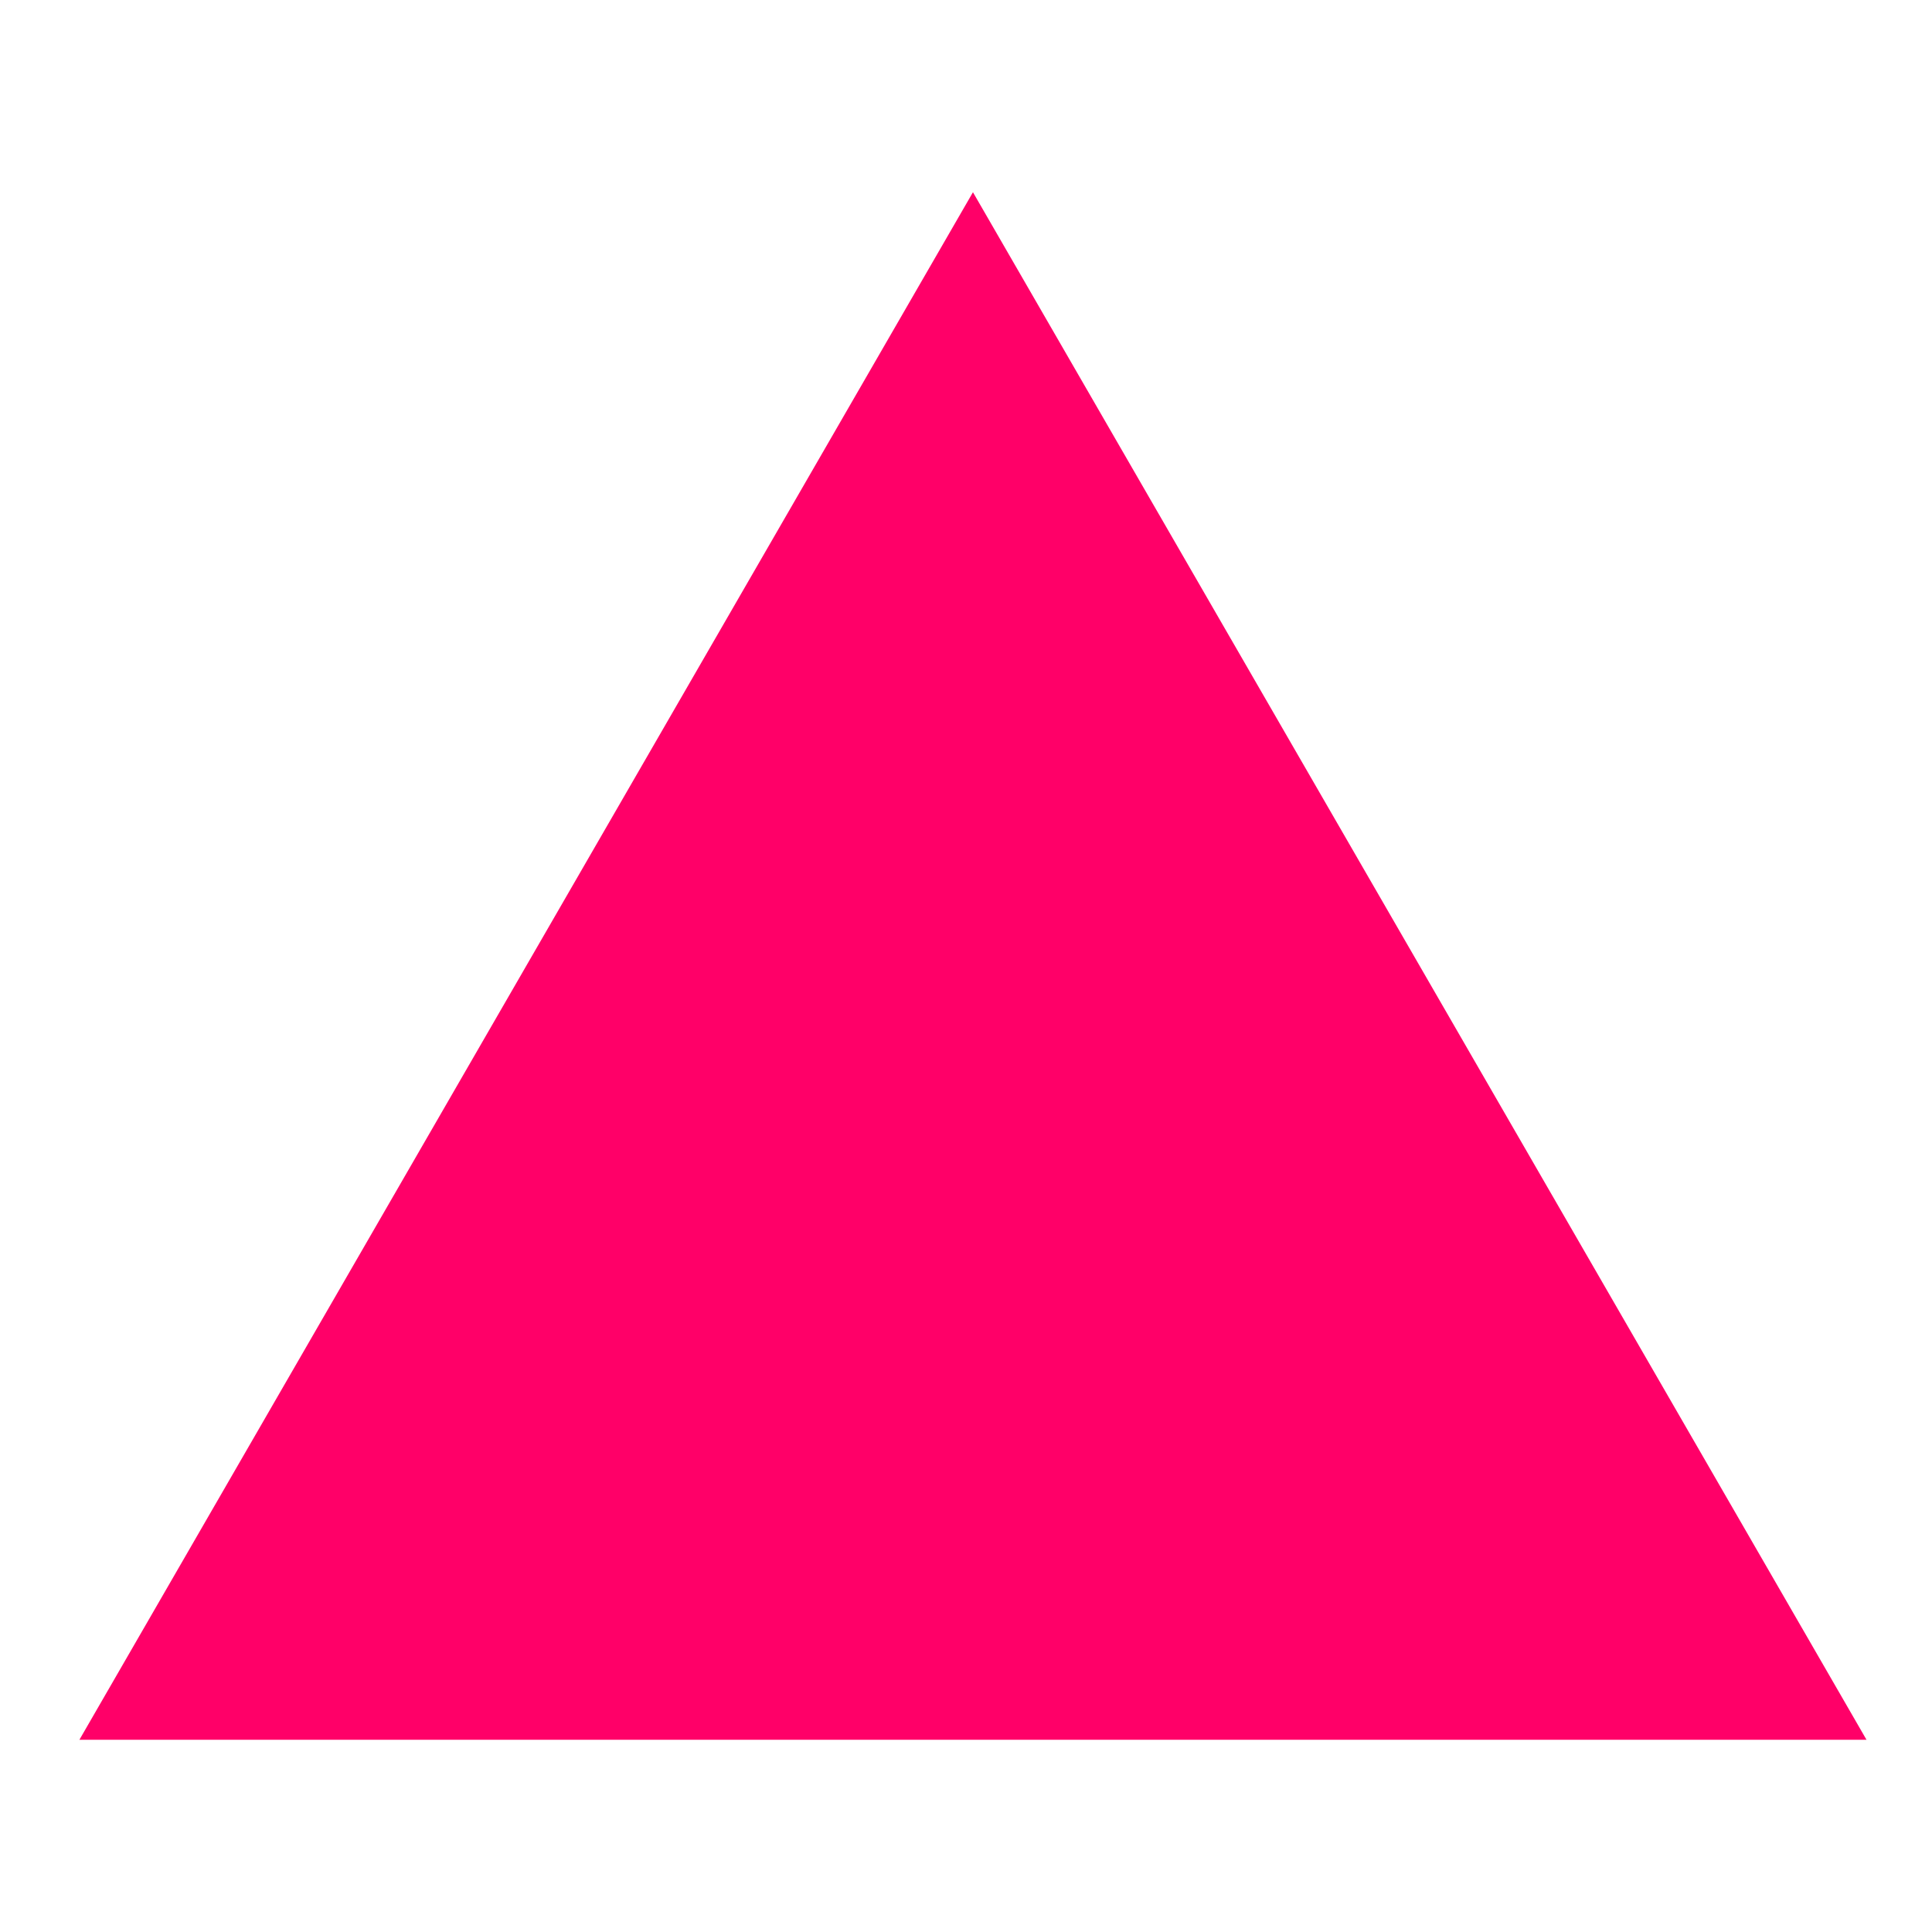 <svg xmlns="http://www.w3.org/2000/svg" xmlns:xlink="http://www.w3.org/1999/xlink" id="Layer_1" x="0px" y="0px" viewBox="0 0 200 200" style="enable-background:new 0 0 200 200;" xml:space="preserve"><style type="text/css">	.st0{fill:#FF0068;}</style><g id="Cb7JE1_00000008860593904816268210000004569754417549172630_">	<g>		<path class="st0" d="M8.22,180.1c30.9-53.53,61.57-106.64,92.5-160.2c30.91,53.54,61.63,106.73,92.5,160.2   C131.45,180.1,70.11,180.1,8.22,180.1z"></path>	</g></g></svg>